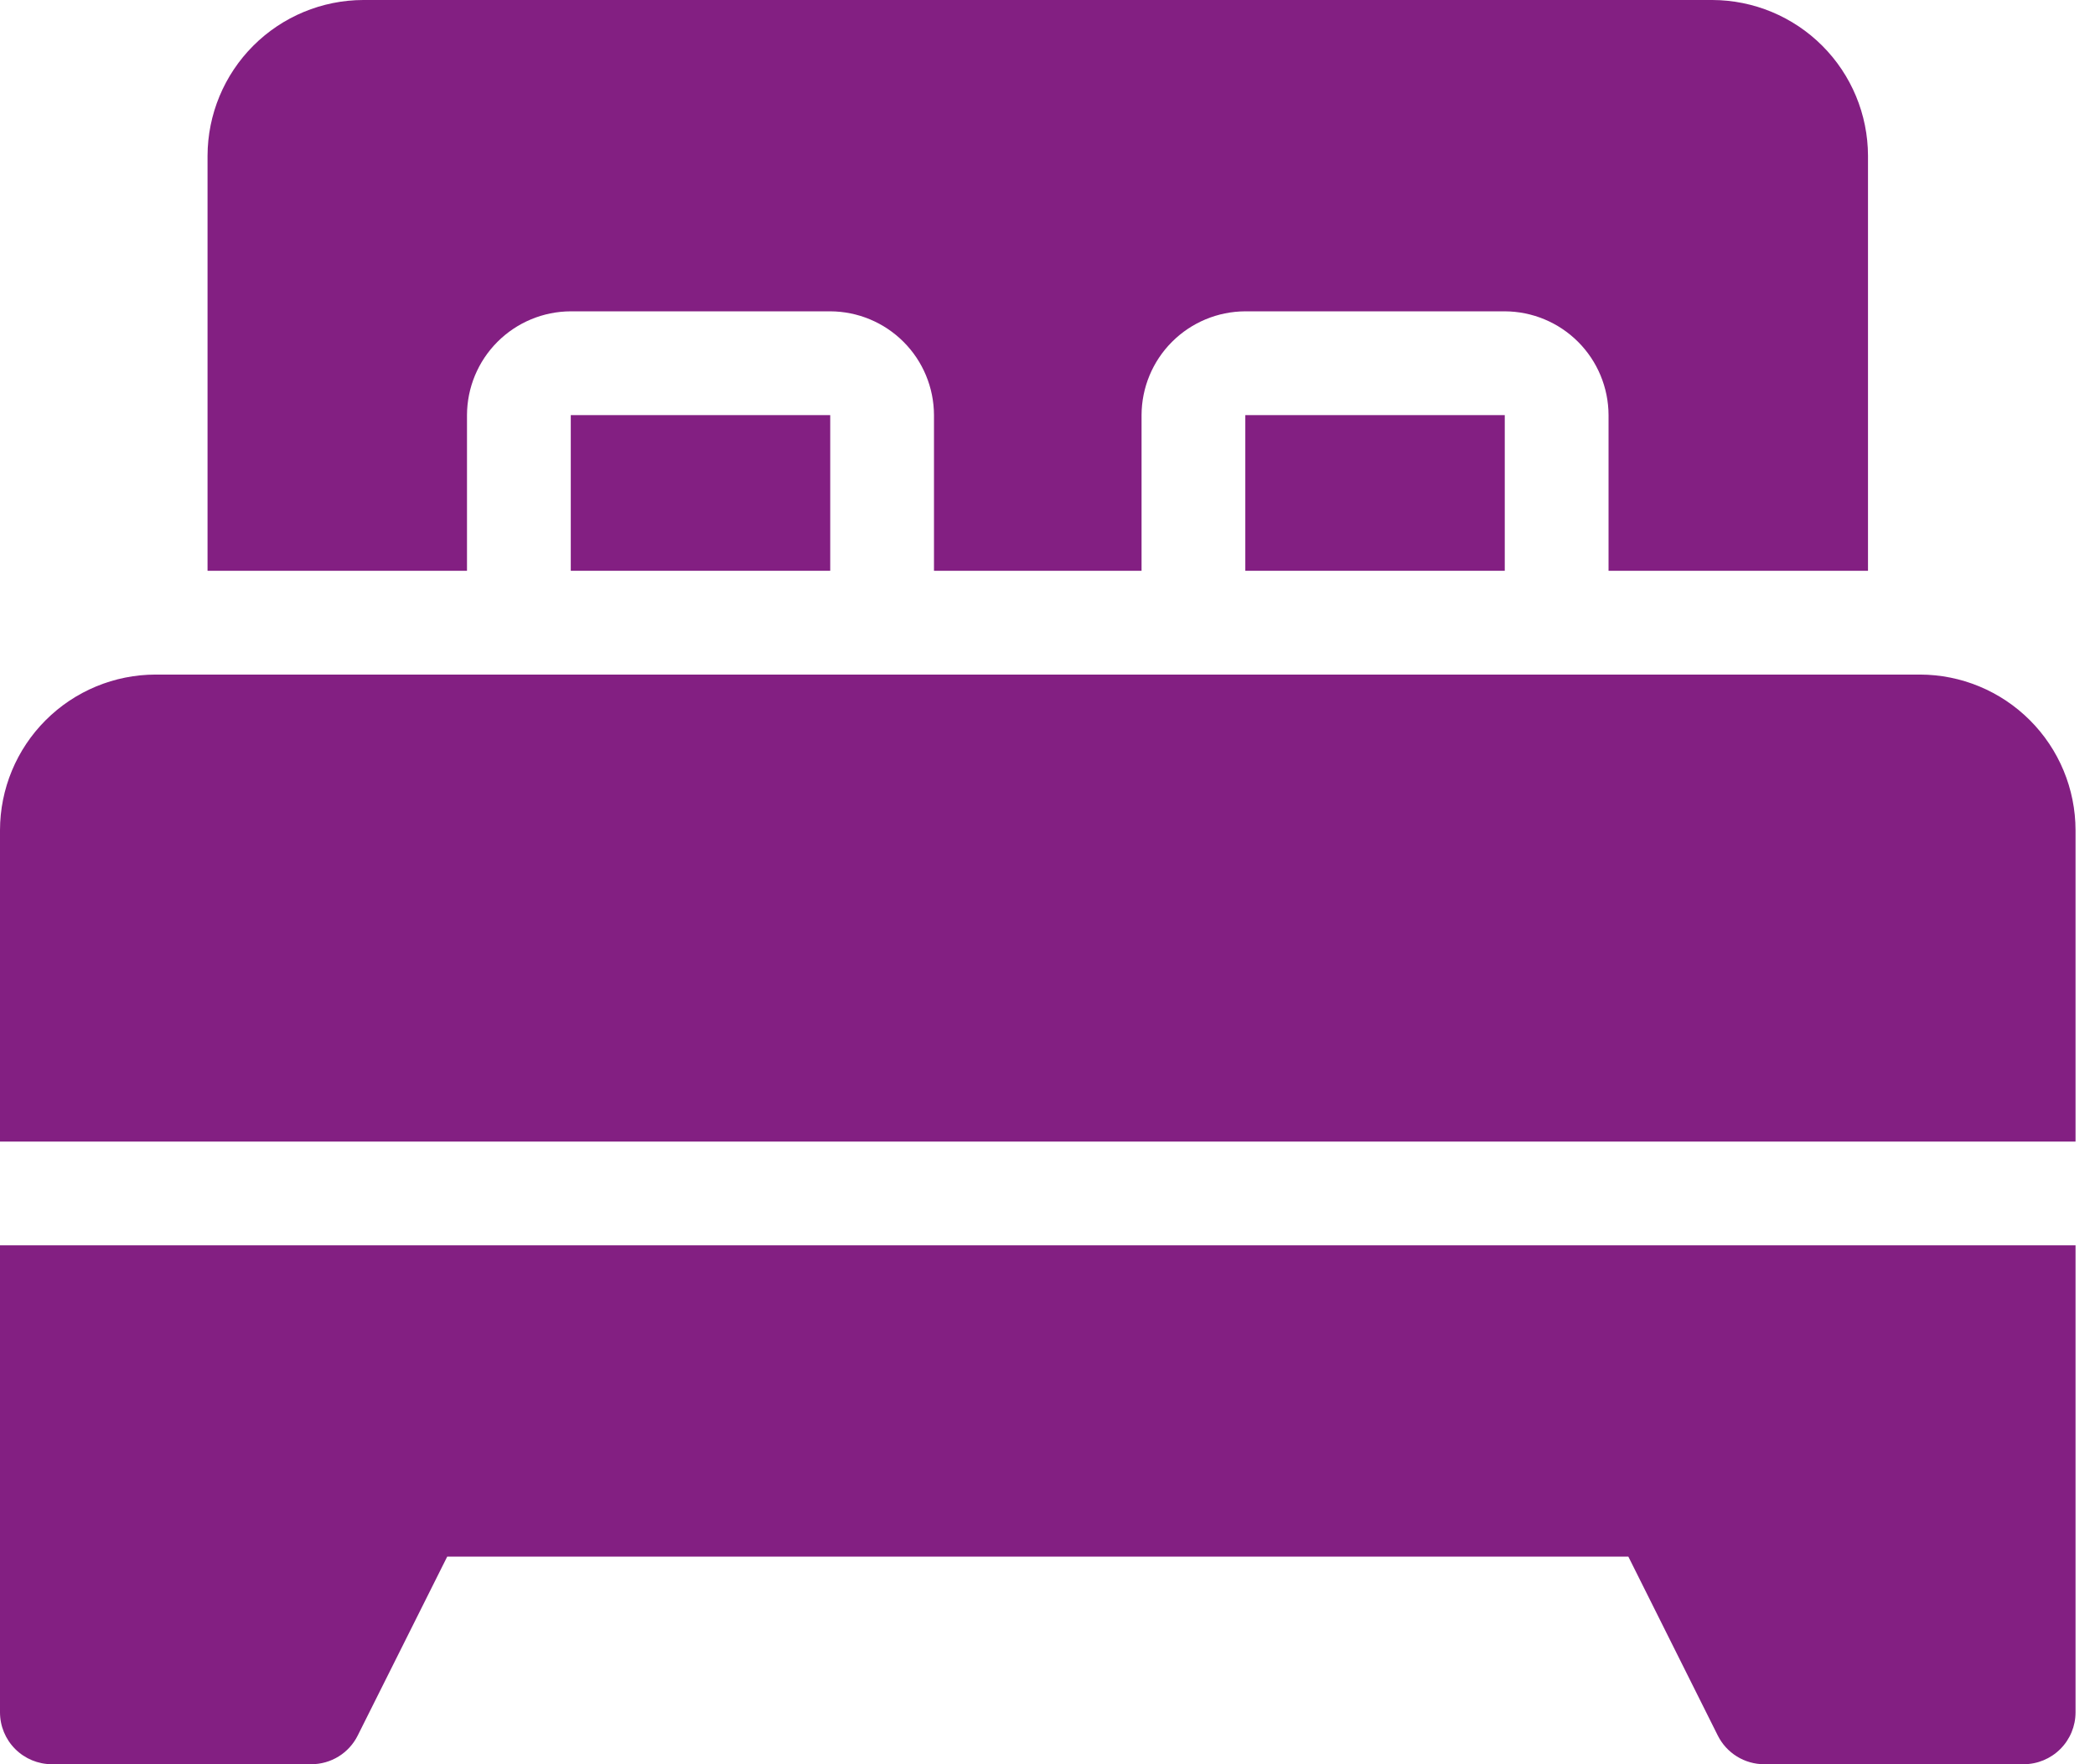 <?xml version="1.0" encoding="UTF-8"?> <svg xmlns="http://www.w3.org/2000/svg" width="76" height="64" viewBox="0 0 76 64" fill="none"> <path d="M30.118 15.059H20.706V20.706H30.118V15.059Z" fill="#831F82"></path> <path d="M54.588 15.059H45.176V20.706H54.588V15.059Z" fill="#831F82"></path> <path d="M16.941 15.059C16.944 14.061 17.342 13.105 18.047 12.4C18.752 11.695 19.708 11.297 20.706 11.294H30.118C31.115 11.297 32.071 11.695 32.776 12.4C33.482 13.105 33.879 14.061 33.882 15.059V20.706H41.412V15.059C41.415 14.061 41.812 13.105 42.518 12.4C43.223 11.695 44.179 11.297 45.176 11.294H54.588C55.586 11.297 56.542 11.695 57.247 12.4C57.952 13.105 58.35 14.061 58.353 15.059V20.706H67.765V5.647C67.76 4.151 67.164 2.717 66.106 1.659C65.048 0.601 63.614 0.004 62.118 0H13.177C11.68 0.004 10.246 0.601 9.188 1.659C8.13 2.717 7.534 4.151 7.529 5.647V20.706H16.941V15.059Z" fill="#831F82"></path> <path d="M69.647 24.471H5.647C4.15 24.472 2.714 25.068 1.656 26.127C0.597 27.185 0.002 28.621 0 30.118L0 41.412H75.294V30.118C75.292 28.621 74.697 27.185 73.638 26.127C72.579 25.068 71.144 24.472 69.647 24.471Z" fill="#831F82"></path> <path d="M0 62.117C0 62.617 0.198 63.095 0.551 63.448C0.904 63.801 1.383 64 1.882 64H11.294C11.644 64 11.986 63.902 12.284 63.719C12.581 63.535 12.821 63.272 12.977 62.959L16.223 56.47H59.072L62.316 62.959C62.472 63.272 62.713 63.535 63.01 63.719C63.308 63.903 63.65 64 64 64H73.412C73.911 64 74.39 63.801 74.743 63.448C75.096 63.095 75.294 62.617 75.294 62.117V45.176H0V62.117Z" fill="#831F82"></path> </svg> 